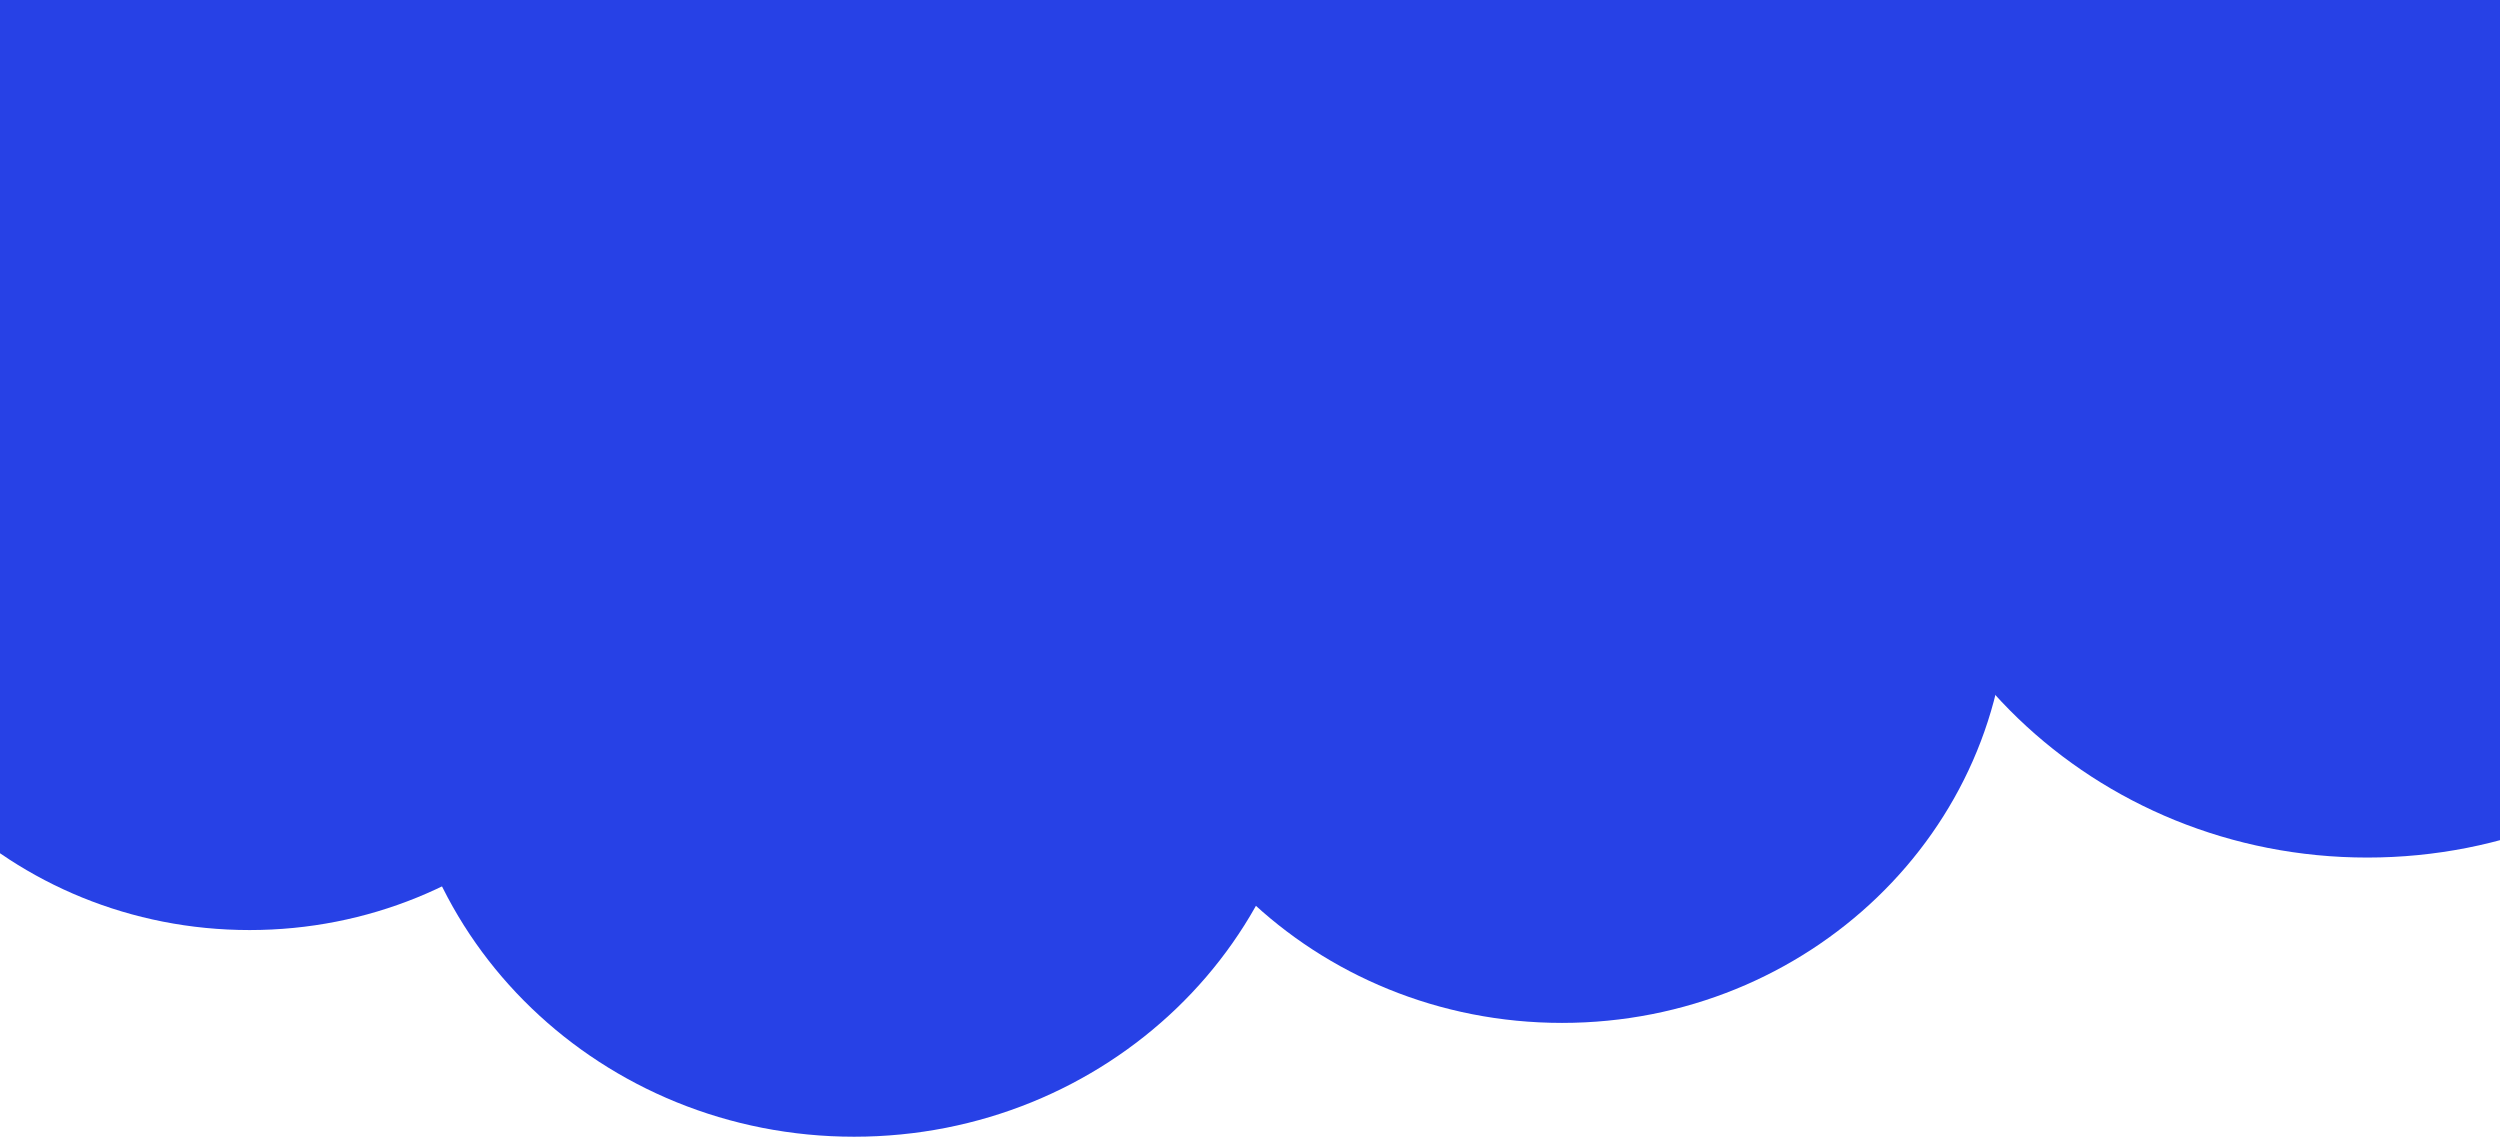 <?xml version="1.0" encoding="UTF-8"?> <svg xmlns="http://www.w3.org/2000/svg" width="1920" height="873" viewBox="0 0 1920 873" fill="none"><path d="M191.687 714.281C374.07 714.281 521.921 572.001 521.921 396.489C521.921 220.977 374.07 78.697 191.687 78.697C9.304 78.697 -138.547 220.977 -138.547 396.489C-138.547 572.001 9.304 714.281 191.687 714.281Z" fill="#2741E6"></path><path d="M655.952 873C849.494 873 1006.39 722.014 1006.39 535.764C1006.39 349.513 849.494 198.527 655.952 198.527C462.409 198.527 305.512 349.513 305.512 535.764C305.512 722.014 462.409 873 655.952 873Z" fill="#2741E6"></path><path d="M1199.62 785.593C1388.73 785.593 1542.04 638.063 1542.04 456.075C1542.04 274.088 1388.73 126.558 1199.62 126.558C1010.5 126.558 857.199 274.088 857.199 456.075C857.199 638.063 1010.5 785.593 1199.62 785.593Z" fill="#2741E6"></path><path d="M1818.07 658.605C2027.59 658.605 2197.44 495.156 2197.44 293.53C2197.44 91.905 2027.59 -71.545 1818.07 -71.545C1608.55 -71.545 1438.7 91.905 1438.7 293.53C1438.7 495.156 1608.55 658.605 1818.07 658.605Z" fill="#2741E6"></path><path d="M1932.74 -1106.88H-96.459V301.281H1932.74V-1106.88Z" fill="#2741E6"></path></svg> 